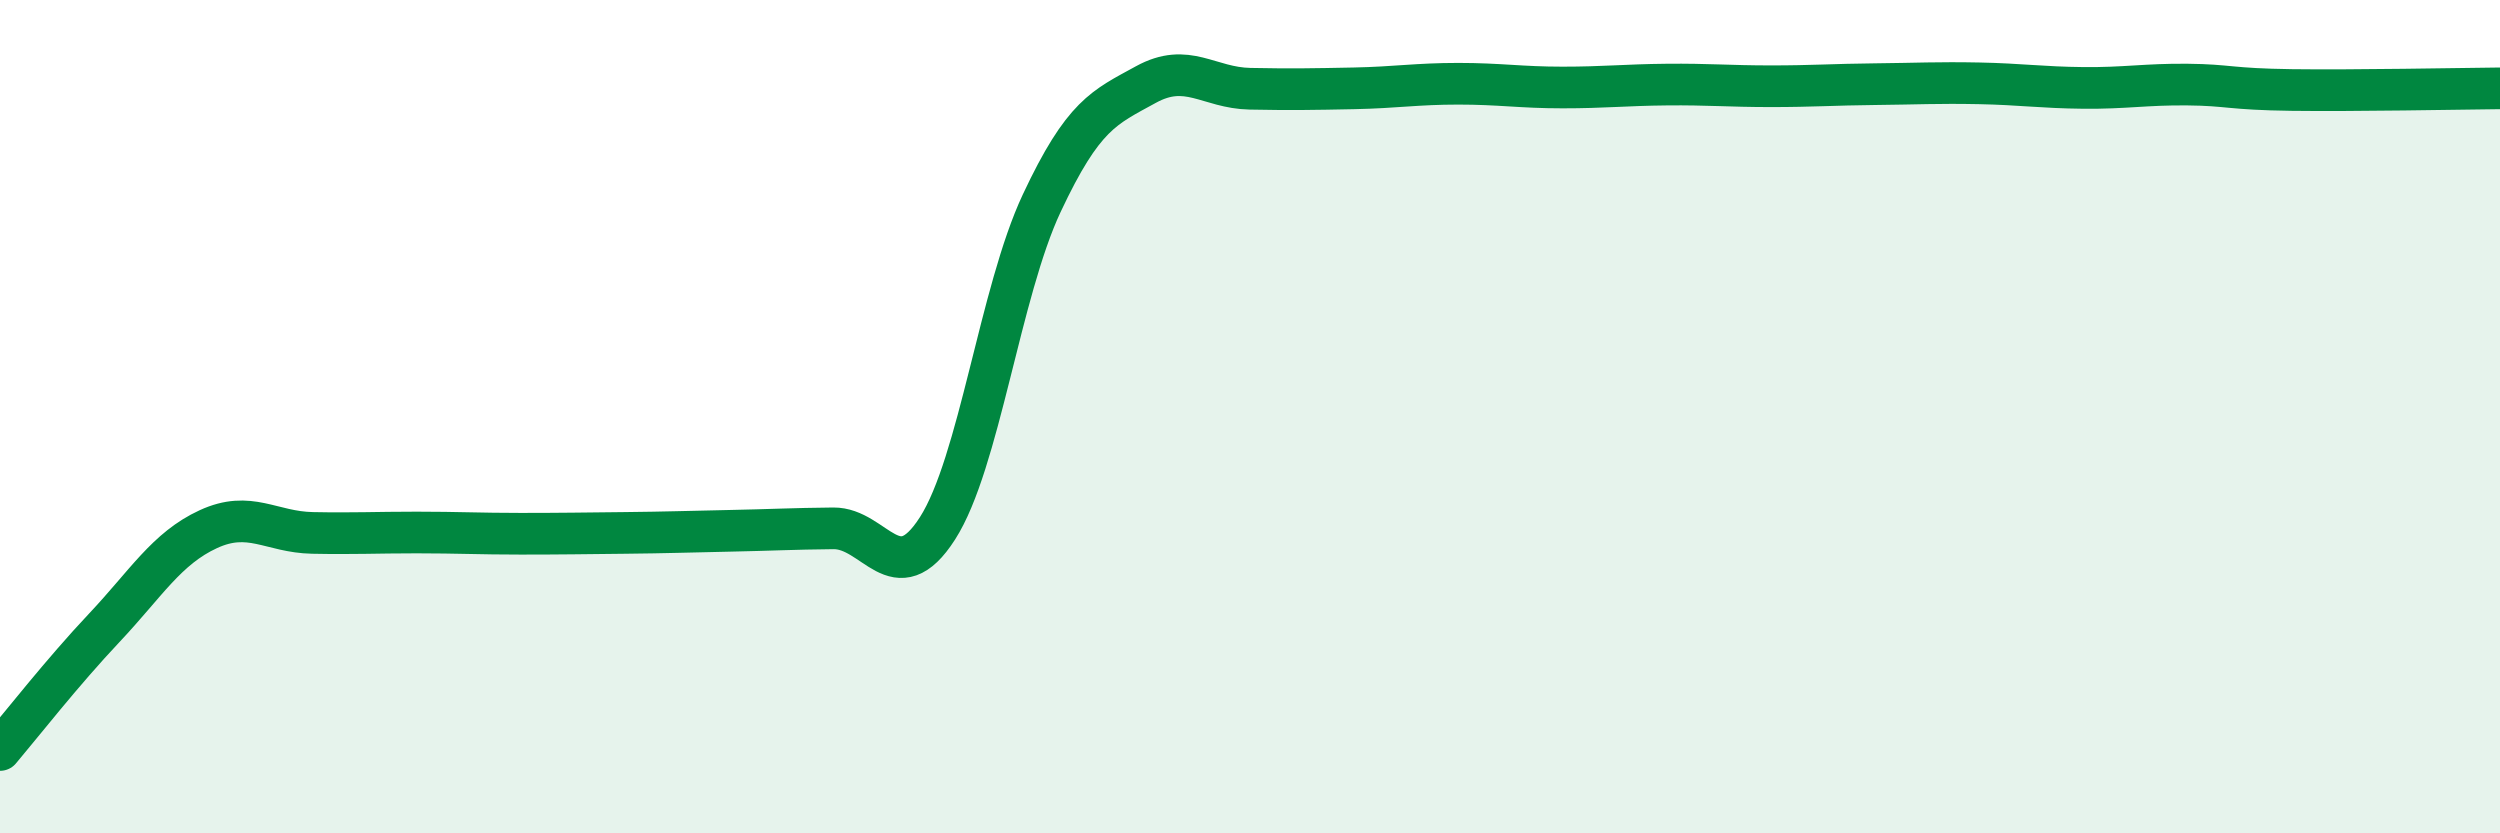 
    <svg width="60" height="20" viewBox="0 0 60 20" xmlns="http://www.w3.org/2000/svg">
      <path
        d="M 0,18 C 0.5,17.41 1.5,16.13 2.5,15.07 C 3.5,14.01 4,13.16 5,12.7 C 6,12.24 6.5,12.77 7.5,12.79 C 8.5,12.81 9,12.78 10,12.78 C 11,12.78 11.5,12.81 12.5,12.81 C 13.5,12.81 14,12.8 15,12.79 C 16,12.78 16.5,12.76 17.5,12.74 C 18.5,12.72 19,12.69 20,12.68 C 21,12.67 21.5,14.24 22.5,12.68 C 23.5,11.12 24,7.01 25,4.88 C 26,2.75 26.5,2.58 27.5,2.03 C 28.5,1.48 29,2.11 30,2.13 C 31,2.15 31.5,2.14 32.5,2.12 C 33.5,2.1 34,2.01 35,2.01 C 36,2.01 36.5,2.1 37.5,2.1 C 38.5,2.1 39,2.04 40,2.03 C 41,2.02 41.5,2.07 42.5,2.07 C 43.5,2.07 44,2.03 45,2.02 C 46,2.01 46.5,1.98 47.5,2 C 48.5,2.02 49,2.1 50,2.11 C 51,2.12 51.5,2.02 52.5,2.03 C 53.5,2.04 53.5,2.14 55,2.16 C 56.5,2.18 59,2.13 60,2.12L60 20L0 20Z"
        fill="#008740"
        opacity="0.1"
        stroke-linecap="round"
        stroke-linejoin="round"
      />
      <path
        d="M 0,18 C 0.5,17.41 1.5,16.13 2.5,15.07 C 3.5,14.01 4,13.16 5,12.7 C 6,12.24 6.5,12.77 7.5,12.79 C 8.5,12.81 9,12.78 10,12.78 C 11,12.78 11.5,12.81 12.5,12.81 C 13.5,12.81 14,12.8 15,12.79 C 16,12.78 16.5,12.76 17.5,12.74 C 18.5,12.72 19,12.69 20,12.68 C 21,12.67 21.5,14.24 22.5,12.68 C 23.5,11.12 24,7.01 25,4.88 C 26,2.75 26.5,2.58 27.5,2.03 C 28.5,1.48 29,2.11 30,2.13 C 31,2.15 31.5,2.14 32.5,2.12 C 33.5,2.1 34,2.01 35,2.01 C 36,2.01 36.5,2.1 37.5,2.1 C 38.5,2.1 39,2.04 40,2.03 C 41,2.02 41.5,2.07 42.5,2.07 C 43.5,2.07 44,2.03 45,2.02 C 46,2.01 46.5,1.98 47.5,2 C 48.5,2.02 49,2.1 50,2.11 C 51,2.12 51.5,2.02 52.5,2.03 C 53.5,2.04 53.5,2.14 55,2.16 C 56.5,2.18 59,2.13 60,2.12"
        stroke="#008740"
        stroke-width="1"
        fill="none"
        stroke-linecap="round"
        stroke-linejoin="round"
      />
    </svg>
  